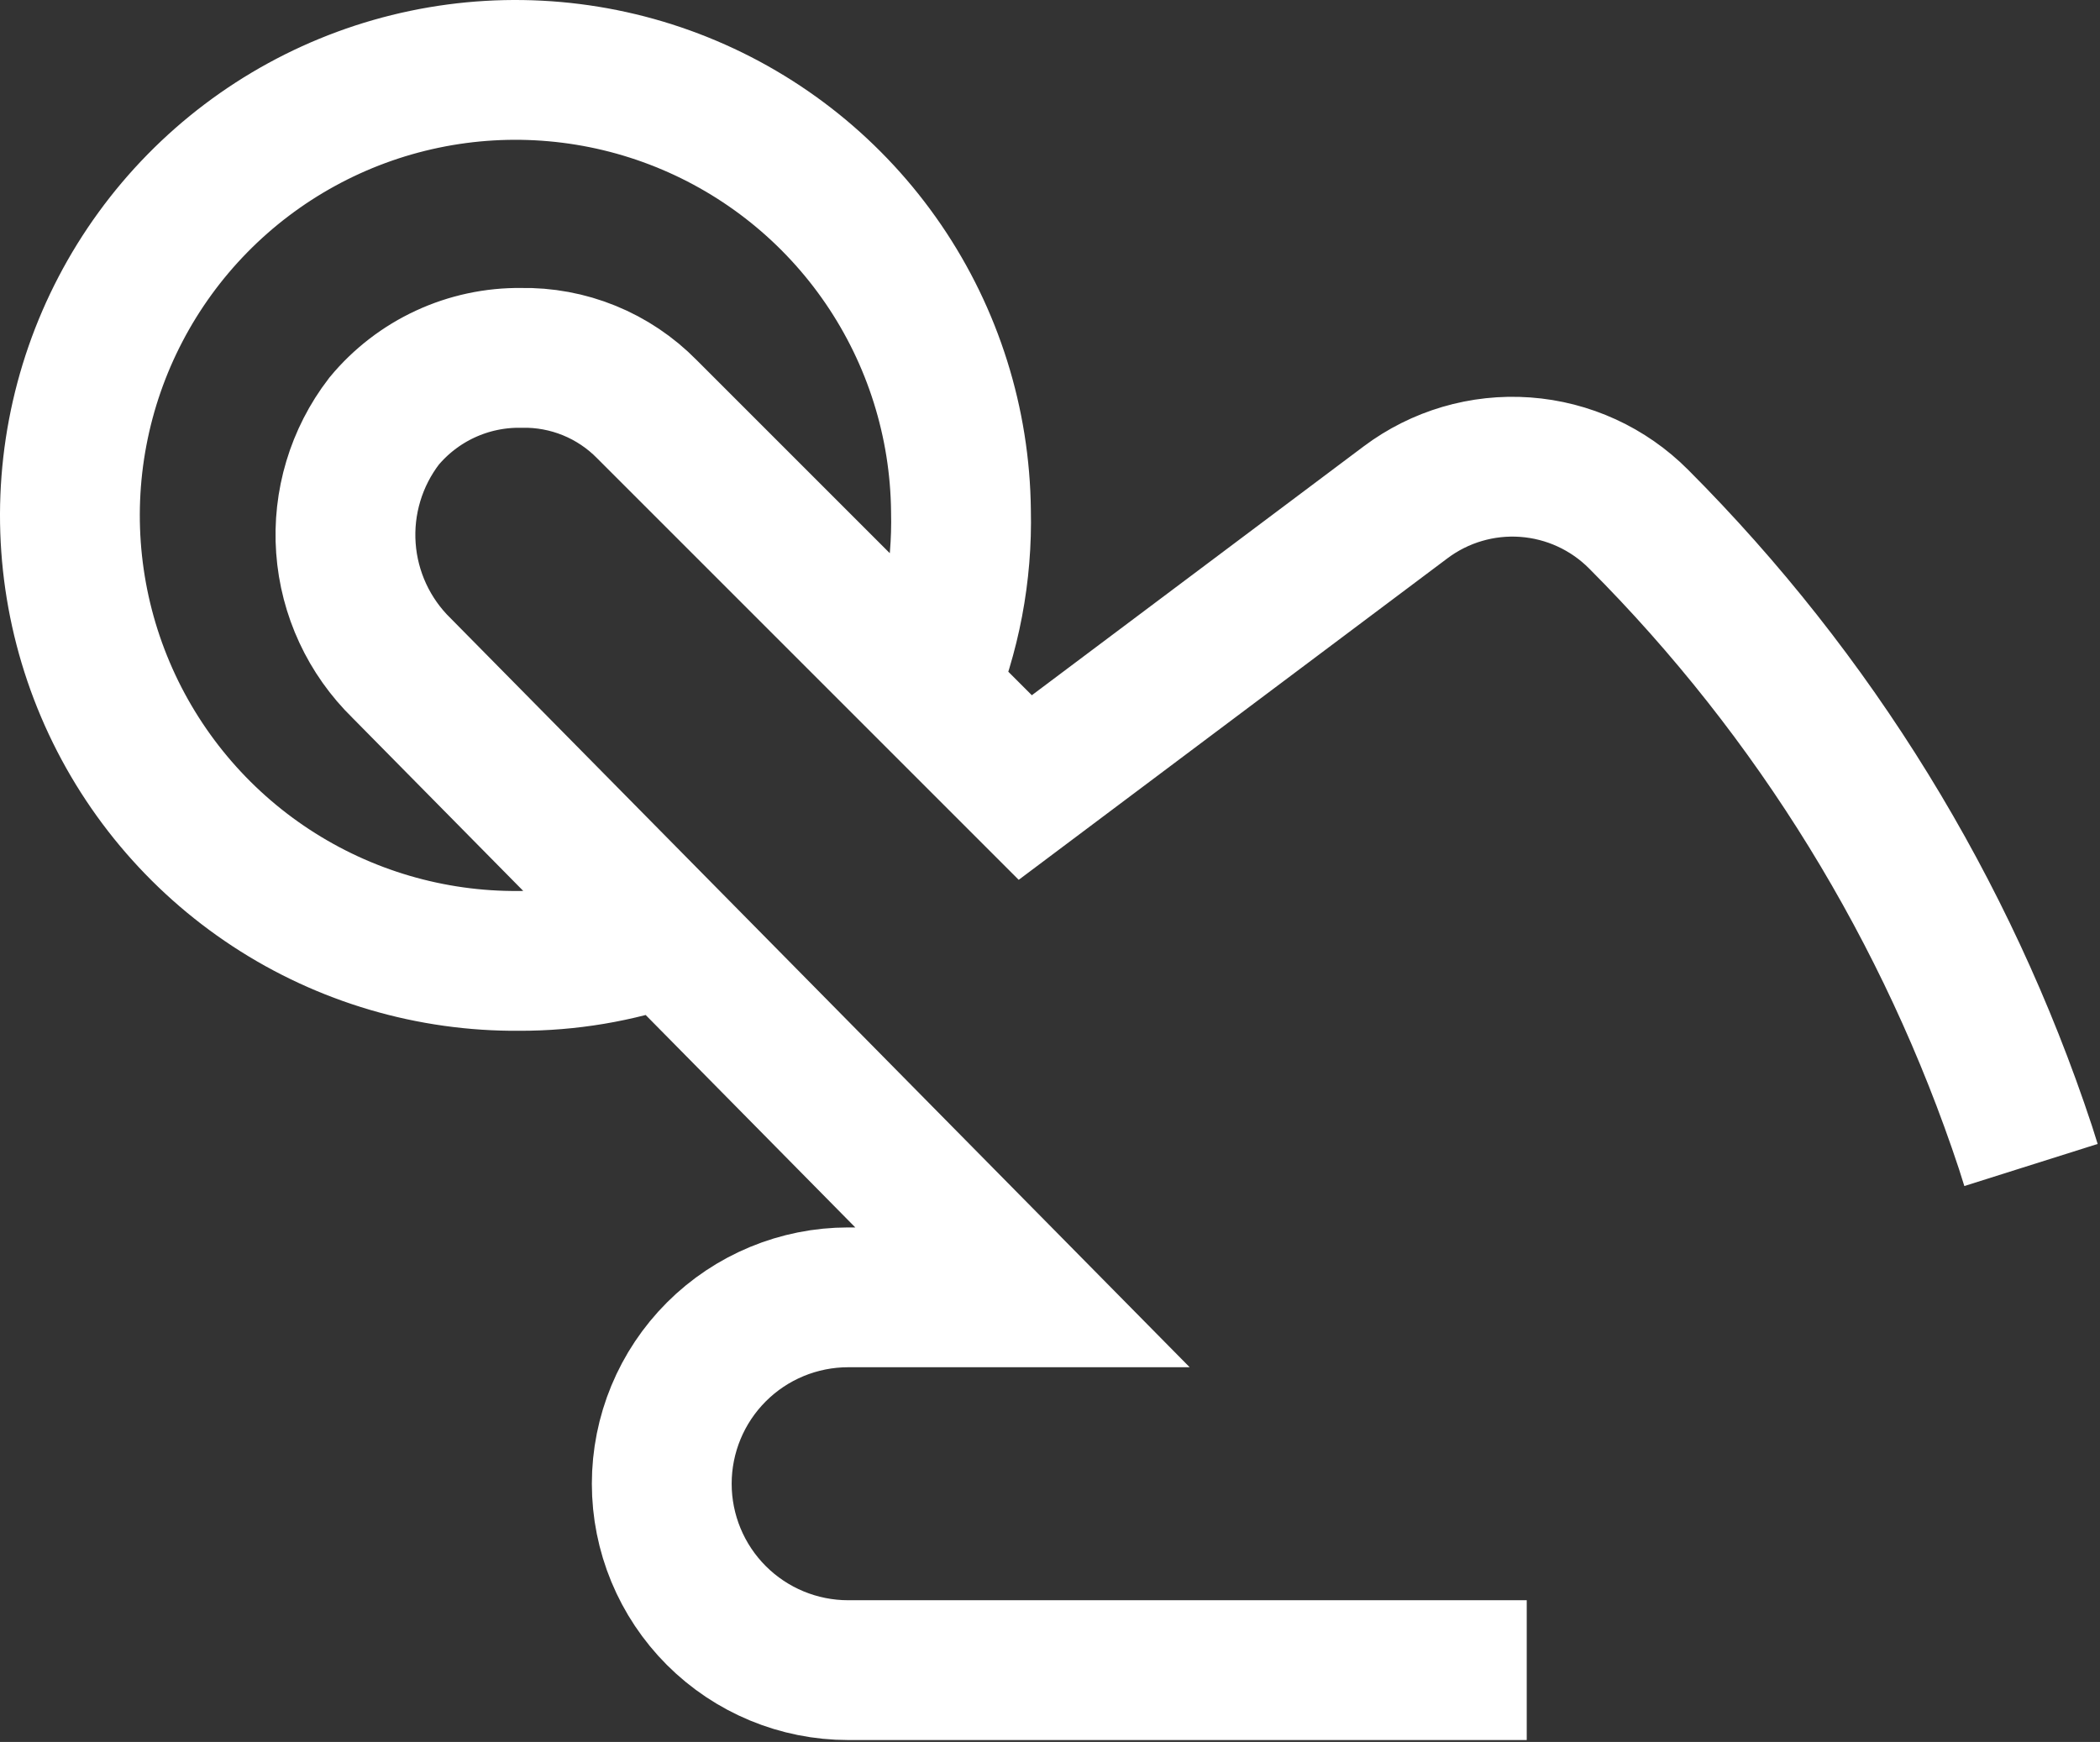 <?xml version="1.0" encoding="UTF-8"?> <svg xmlns="http://www.w3.org/2000/svg" width="751" height="623" viewBox="0 0 751 623" fill="none"><rect x="0" y="0" width="751" height="623" fill="#333333" stroke="none"/><path d="M545.991 597.328H303.325C285.644 597.328 268.687 590.304 256.184 577.802C243.682 565.299 236.658 548.342 236.658 530.661C236.658 512.98 243.682 496.023 256.184 483.521C268.687 471.018 285.644 463.995 303.325 463.995H365.658L143.658 238.995C131.972 227.599 124.872 212.312 123.705 196.031C122.537 179.751 127.384 163.607 137.325 150.661C143.286 143.47 150.78 137.702 159.259 133.781C167.737 129.859 176.984 127.882 186.325 127.995C194.679 127.824 202.979 129.362 210.718 132.515C218.456 135.667 225.468 140.368 231.325 146.328L366.658 281.661L502.658 179.661C514.937 170.446 530.133 165.977 545.446 167.08C560.76 168.183 575.159 174.781 585.991 185.661C648.96 248.762 696.329 325.693 724.325 410.328L726.325 416.661M331.325 247.661C339.986 227.111 344.19 204.956 343.658 182.661C343.327 151.165 333.669 120.473 315.902 94.463C298.136 68.453 273.059 48.293 243.84 36.529C214.621 24.765 182.57 21.926 151.738 28.37C120.906 34.813 92.675 50.251 70.613 72.732C48.551 95.213 33.647 123.729 27.784 154.677C21.922 185.625 25.363 217.616 37.675 246.609C49.986 275.602 70.614 300.295 96.953 317.569C123.292 334.843 154.161 343.923 185.658 343.661C203.246 343.712 220.716 340.781 237.325 334.995" stroke="white" stroke-width="50" stroke-miterlimit="10"></path></svg> 